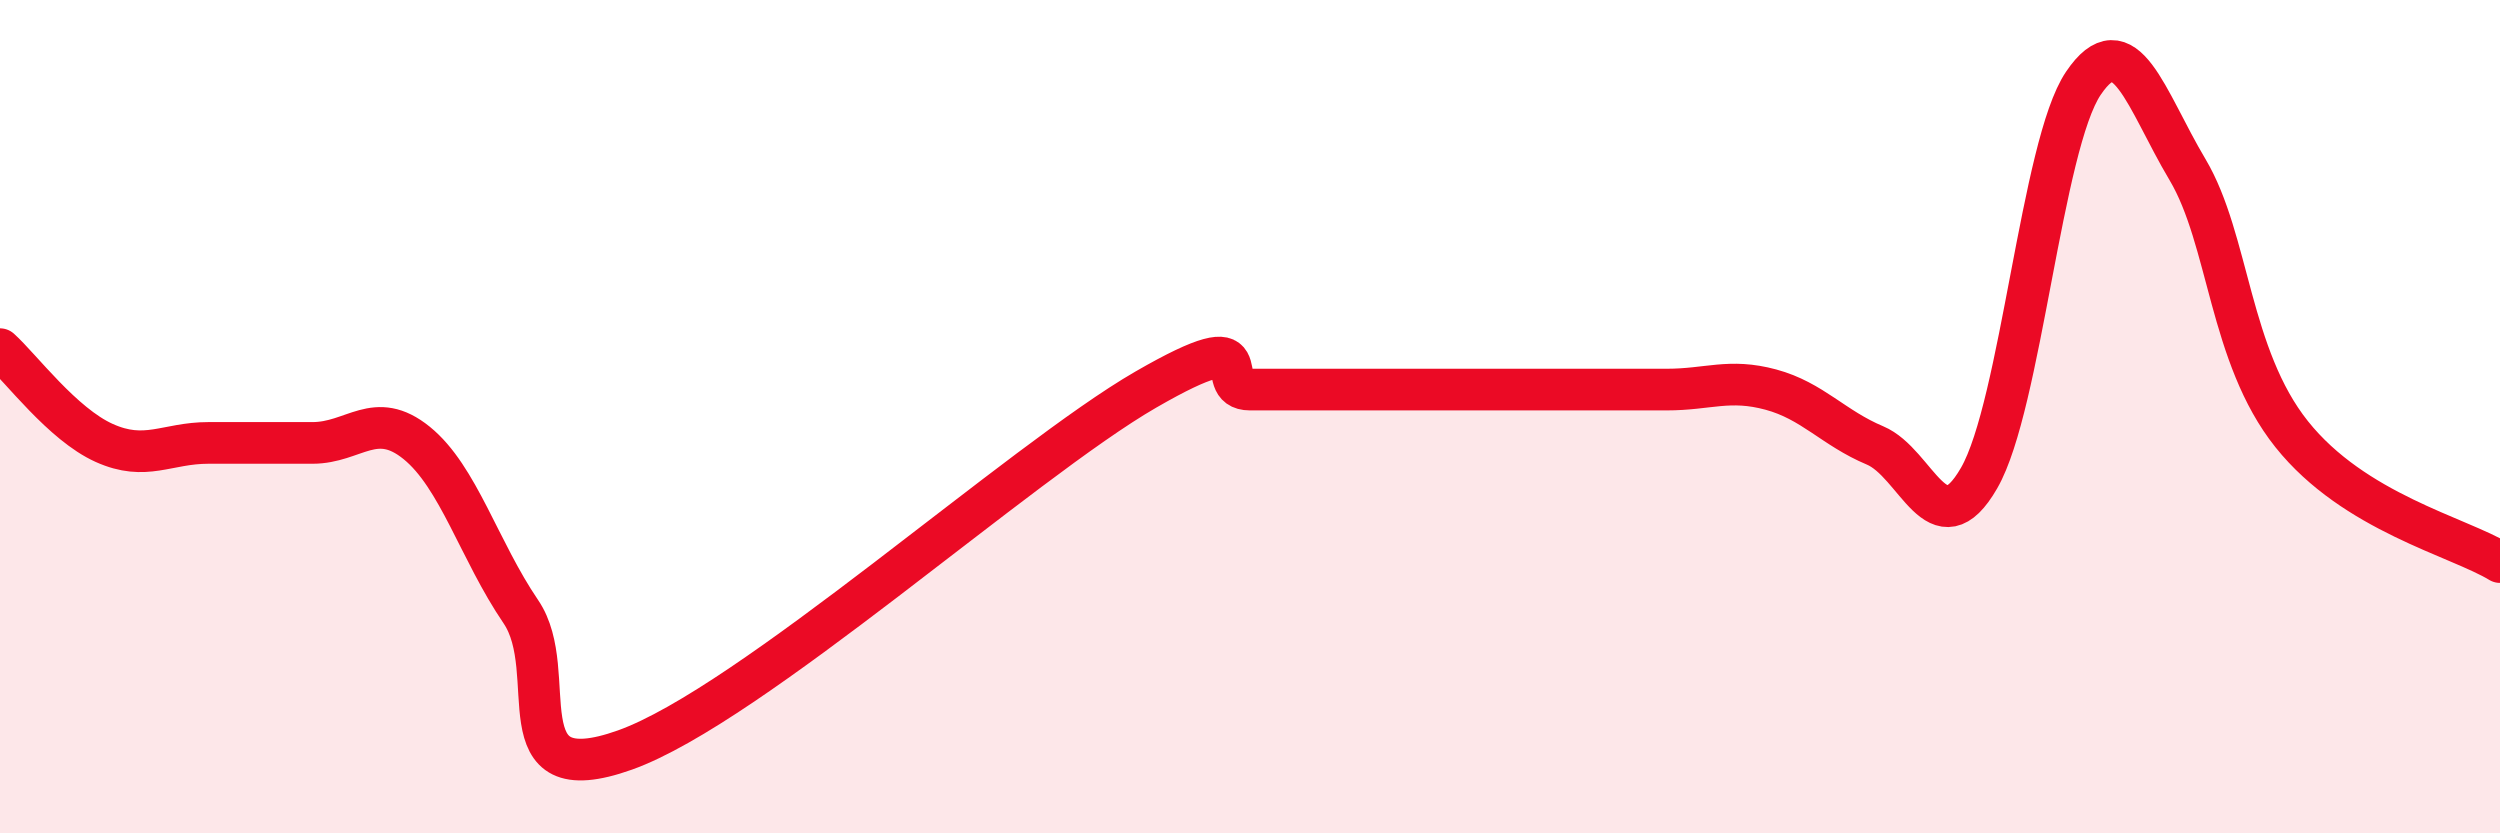 
    <svg width="60" height="20" viewBox="0 0 60 20" xmlns="http://www.w3.org/2000/svg">
      <path
        d="M 0,8.38 C 0.5,8.83 1.5,10.18 2.5,10.63 C 3.5,11.08 4,10.63 5,10.63 C 6,10.63 6.5,10.63 7.5,10.63 C 8.5,10.63 9,9.82 10,10.63 C 11,11.44 11.5,13.21 12.5,14.68 C 13.5,16.15 12,19.07 15,18 C 18,16.93 24.5,11.08 27.5,9.35 C 30.5,7.62 29,9.35 30,9.35 C 31,9.35 31.5,9.35 32.5,9.35 C 33.5,9.35 34,9.35 35,9.35 C 36,9.35 36.5,9.35 37.5,9.35 C 38.5,9.35 39,9.35 40,9.35 C 41,9.35 41.5,9.08 42.5,9.35 C 43.5,9.62 44,10.27 45,10.69 C 46,11.11 46.5,13.21 47.5,11.47 C 48.5,9.73 49,3.48 50,2 C 51,0.52 51.5,2.39 52.5,4.07 C 53.5,5.75 53.5,8.54 55,10.42 C 56.5,12.3 59,12.88 60,13.49L60 20L0 20Z"
        fill="#EB0A25"
        opacity="0.1"
        stroke-linecap="round"
        stroke-linejoin="round"
      />
      <path
        d="M 0,8.38 C 0.5,8.83 1.5,10.18 2.5,10.63 C 3.5,11.08 4,10.63 5,10.63 C 6,10.63 6.5,10.63 7.5,10.63 C 8.5,10.63 9,9.82 10,10.63 C 11,11.44 11.5,13.21 12.5,14.68 C 13.5,16.15 12,19.07 15,18 C 18,16.93 24.5,11.08 27.5,9.35 C 30.5,7.62 29,9.35 30,9.35 C 31,9.35 31.5,9.35 32.5,9.35 C 33.5,9.35 34,9.35 35,9.35 C 36,9.35 36.5,9.35 37.5,9.35 C 38.5,9.35 39,9.35 40,9.35 C 41,9.35 41.5,9.08 42.5,9.35 C 43.5,9.62 44,10.27 45,10.69 C 46,11.11 46.5,13.21 47.5,11.47 C 48.5,9.73 49,3.48 50,2 C 51,0.52 51.5,2.39 52.5,4.07 C 53.5,5.75 53.5,8.54 55,10.42 C 56.5,12.3 59,12.88 60,13.49"
        stroke="#EB0A25"
        stroke-width="1"
        fill="none"
        stroke-linecap="round"
        stroke-linejoin="round"
      />
    </svg>
  